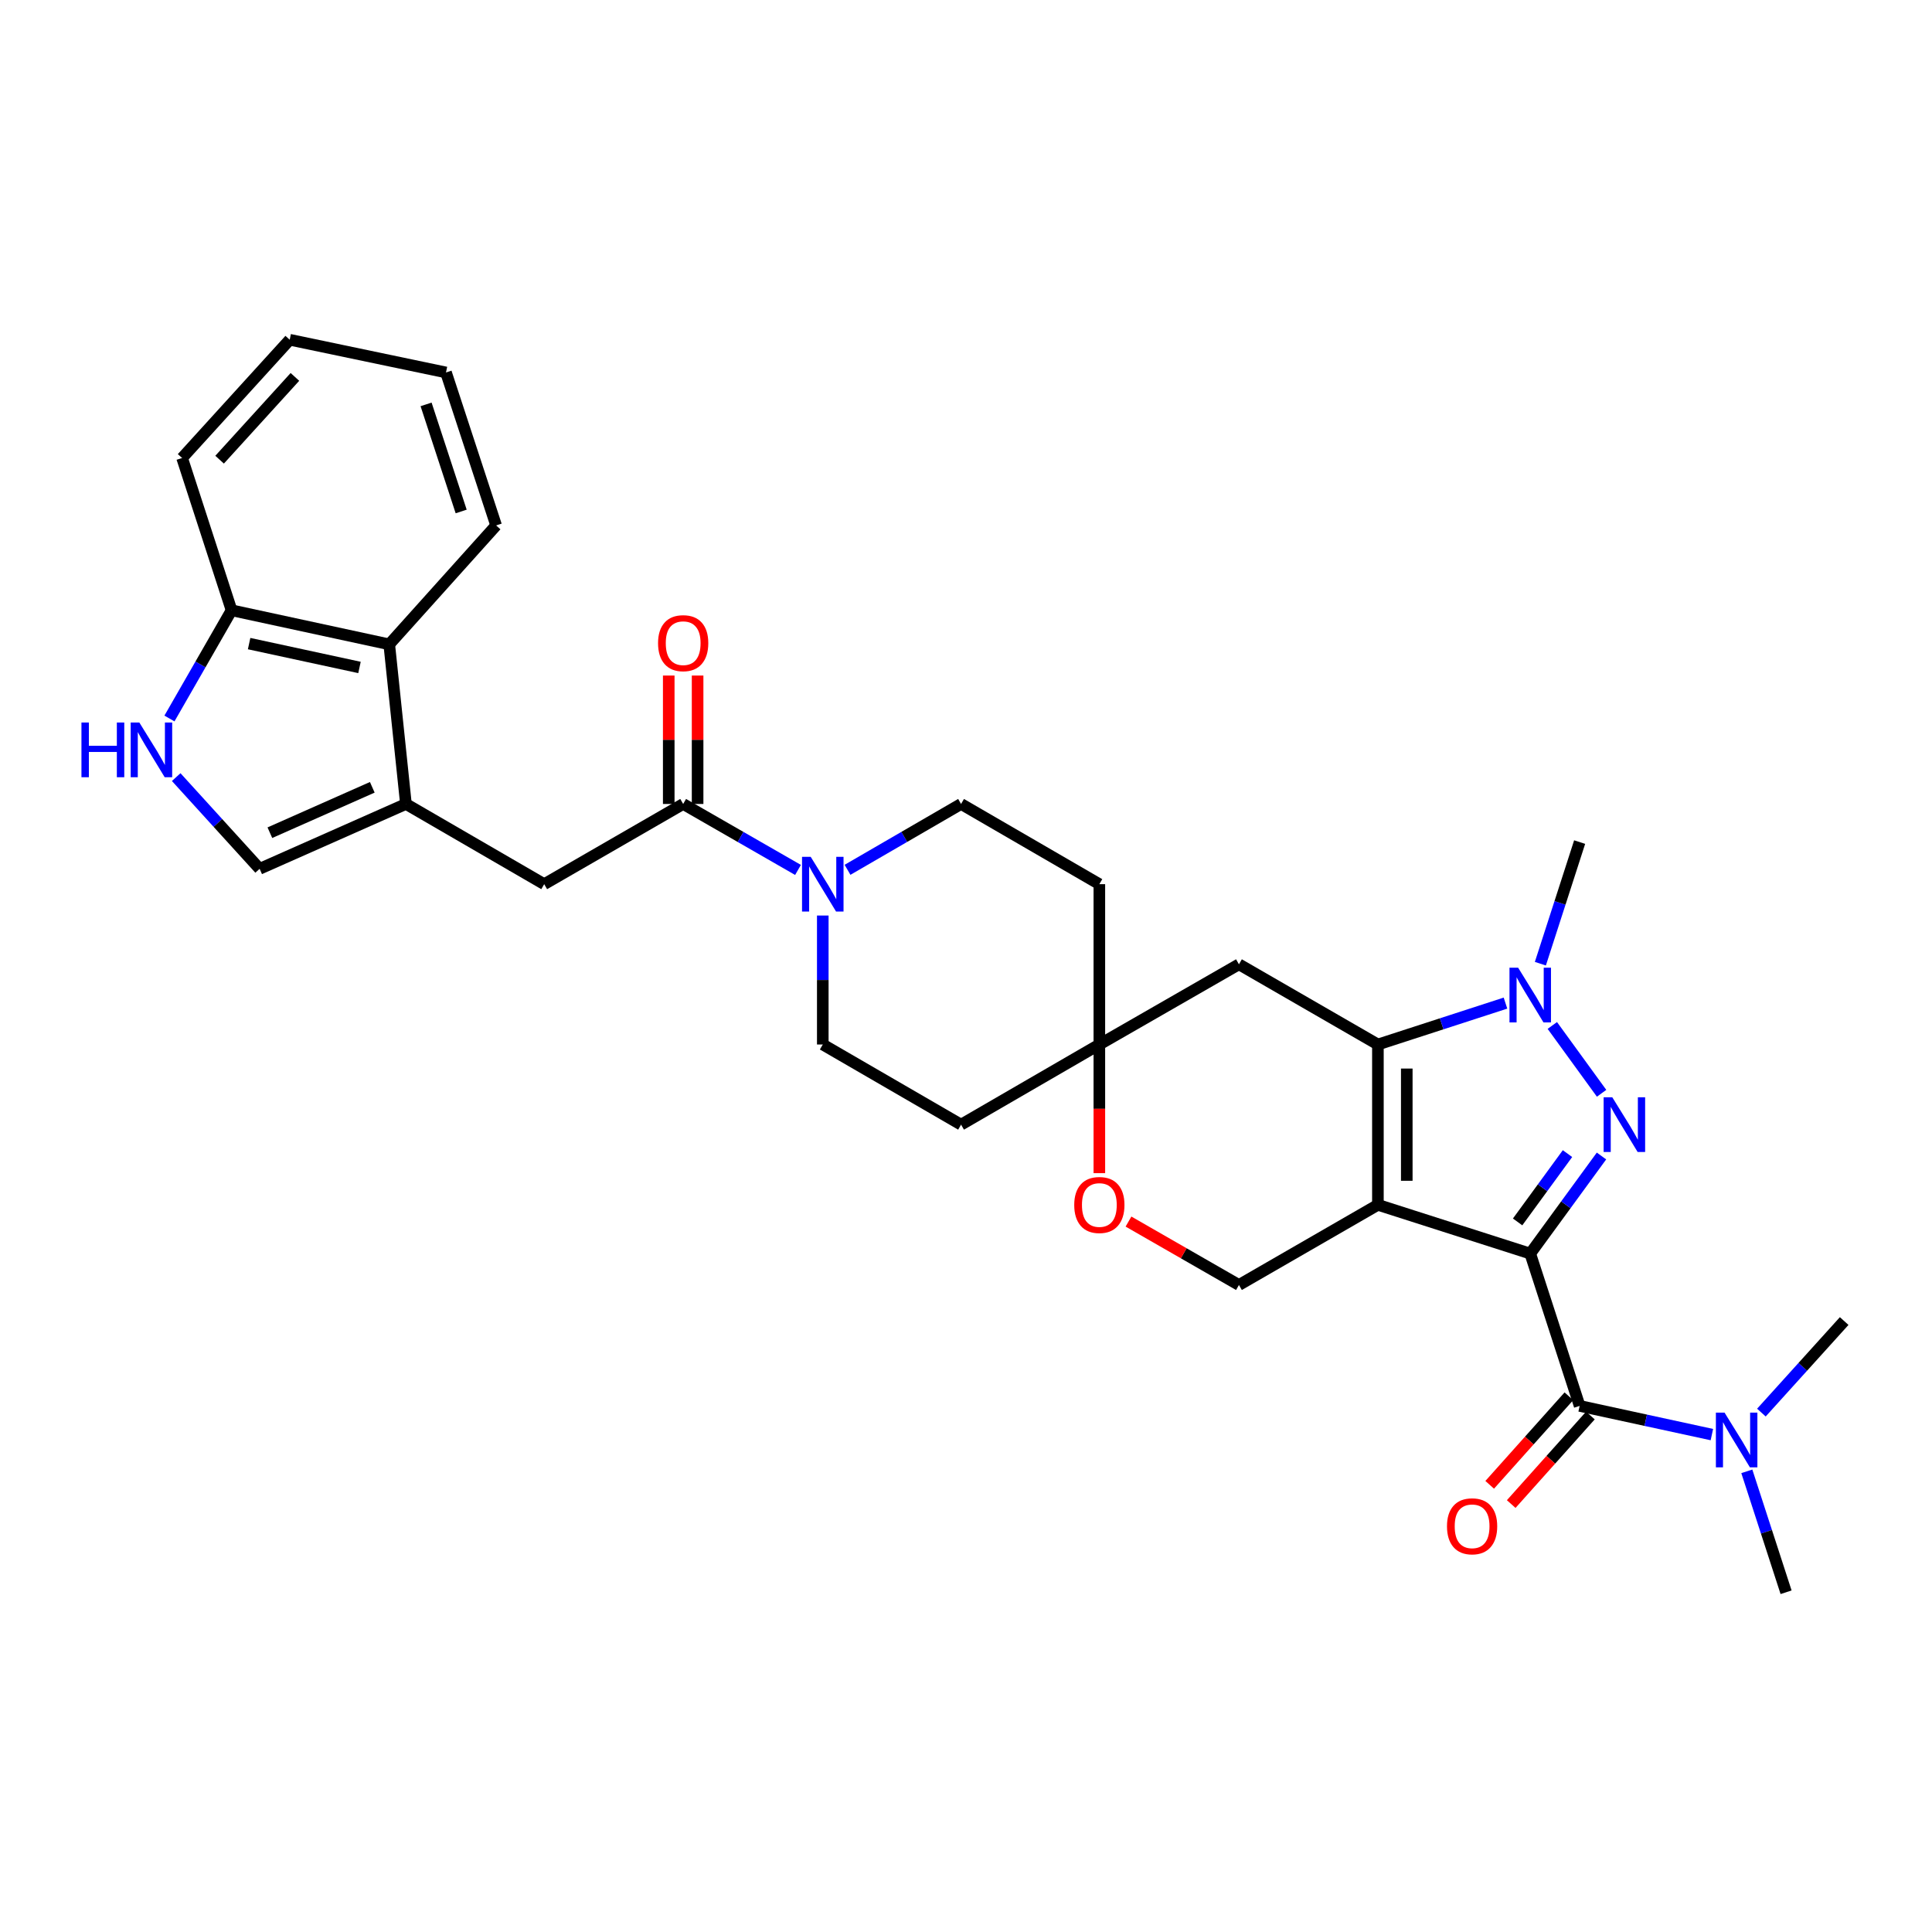 <?xml version='1.0' encoding='iso-8859-1'?>
<svg version='1.1' baseProfile='full'
              xmlns='http://www.w3.org/2000/svg'
                      xmlns:rdkit='http://www.rdkit.org/xml'
                      xmlns:xlink='http://www.w3.org/1999/xlink'
                  xml:space='preserve'
width='1000px' height='1000px' viewBox='0 0 1000 1000'>
<!-- END OF HEADER -->
<rect style='opacity:1.0;fill:#FFFFFF;stroke:none' width='1000' height='1000' x='0' y='0'> </rect>
<path class='bond-0' d='M 792.047,648.852 L 713.201,623.619' style='fill:none;fill-rule:evenodd;stroke:#000000;stroke-width:6px;stroke-linecap:butt;stroke-linejoin:miter;stroke-opacity:1' />
<path class='bond-1' d='M 792.047,648.852 L 810.489,623.597' style='fill:none;fill-rule:evenodd;stroke:#000000;stroke-width:6px;stroke-linecap:butt;stroke-linejoin:miter;stroke-opacity:1' />
<path class='bond-1' d='M 810.489,623.597 L 828.931,598.342' style='fill:none;fill-rule:evenodd;stroke:#0000FF;stroke-width:6px;stroke-linecap:butt;stroke-linejoin:miter;stroke-opacity:1' />
<path class='bond-1' d='M 785.513,632.465 L 798.423,614.786' style='fill:none;fill-rule:evenodd;stroke:#000000;stroke-width:6px;stroke-linecap:butt;stroke-linejoin:miter;stroke-opacity:1' />
<path class='bond-1' d='M 798.423,614.786 L 811.332,597.108' style='fill:none;fill-rule:evenodd;stroke:#0000FF;stroke-width:6px;stroke-linecap:butt;stroke-linejoin:miter;stroke-opacity:1' />
<path class='bond-4' d='M 792.047,648.852 L 817.621,727.69' style='fill:none;fill-rule:evenodd;stroke:#000000;stroke-width:6px;stroke-linecap:butt;stroke-linejoin:miter;stroke-opacity:1' />
<path class='bond-2' d='M 713.201,623.619 L 713.201,540.631' style='fill:none;fill-rule:evenodd;stroke:#000000;stroke-width:6px;stroke-linecap:butt;stroke-linejoin:miter;stroke-opacity:1' />
<path class='bond-2' d='M 728.142,611.171 L 728.142,553.079' style='fill:none;fill-rule:evenodd;stroke:#000000;stroke-width:6px;stroke-linecap:butt;stroke-linejoin:miter;stroke-opacity:1' />
<path class='bond-10' d='M 713.201,623.619 L 641.277,665.105' style='fill:none;fill-rule:evenodd;stroke:#000000;stroke-width:6px;stroke-linecap:butt;stroke-linejoin:miter;stroke-opacity:1' />
<path class='bond-3' d='M 828.984,565.884 L 803.477,530.78' style='fill:none;fill-rule:evenodd;stroke:#0000FF;stroke-width:6px;stroke-linecap:butt;stroke-linejoin:miter;stroke-opacity:1' />
<path class='bond-11' d='M 713.201,540.631 L 641.277,499.12' style='fill:none;fill-rule:evenodd;stroke:#000000;stroke-width:6px;stroke-linecap:butt;stroke-linejoin:miter;stroke-opacity:1' />
<path class='bond-31' d='M 713.201,540.631 L 746.218,529.918' style='fill:none;fill-rule:evenodd;stroke:#000000;stroke-width:6px;stroke-linecap:butt;stroke-linejoin:miter;stroke-opacity:1' />
<path class='bond-31' d='M 746.218,529.918 L 779.235,519.206' style='fill:none;fill-rule:evenodd;stroke:#0000FF;stroke-width:6px;stroke-linecap:butt;stroke-linejoin:miter;stroke-opacity:1' />
<path class='bond-24' d='M 797.292,498.808 L 807.456,467.335' style='fill:none;fill-rule:evenodd;stroke:#0000FF;stroke-width:6px;stroke-linecap:butt;stroke-linejoin:miter;stroke-opacity:1' />
<path class='bond-24' d='M 807.456,467.335 L 817.621,435.862' style='fill:none;fill-rule:evenodd;stroke:#000000;stroke-width:6px;stroke-linecap:butt;stroke-linejoin:miter;stroke-opacity:1' />
<path class='bond-16' d='M 817.621,727.69 L 851.842,735.118' style='fill:none;fill-rule:evenodd;stroke:#000000;stroke-width:6px;stroke-linecap:butt;stroke-linejoin:miter;stroke-opacity:1' />
<path class='bond-16' d='M 851.842,735.118 L 886.064,742.546' style='fill:none;fill-rule:evenodd;stroke:#0000FF;stroke-width:6px;stroke-linecap:butt;stroke-linejoin:miter;stroke-opacity:1' />
<path class='bond-18' d='M 812.053,722.71 L 791.558,745.625' style='fill:none;fill-rule:evenodd;stroke:#000000;stroke-width:6px;stroke-linecap:butt;stroke-linejoin:miter;stroke-opacity:1' />
<path class='bond-18' d='M 791.558,745.625 L 771.064,768.54' style='fill:none;fill-rule:evenodd;stroke:#FF0000;stroke-width:6px;stroke-linecap:butt;stroke-linejoin:miter;stroke-opacity:1' />
<path class='bond-18' d='M 823.189,732.67 L 802.695,755.585' style='fill:none;fill-rule:evenodd;stroke:#000000;stroke-width:6px;stroke-linecap:butt;stroke-linejoin:miter;stroke-opacity:1' />
<path class='bond-18' d='M 802.695,755.585 L 782.2,778.5' style='fill:none;fill-rule:evenodd;stroke:#FF0000;stroke-width:6px;stroke-linecap:butt;stroke-linejoin:miter;stroke-opacity:1' />
<path class='bond-5' d='M 210.109,416.132 L 281.676,457.643' style='fill:none;fill-rule:evenodd;stroke:#000000;stroke-width:6px;stroke-linecap:butt;stroke-linejoin:miter;stroke-opacity:1' />
<path class='bond-9' d='M 210.109,416.132 L 134.384,449.699' style='fill:none;fill-rule:evenodd;stroke:#000000;stroke-width:6px;stroke-linecap:butt;stroke-linejoin:miter;stroke-opacity:1' />
<path class='bond-9' d='M 192.695,407.508 L 139.688,431.005' style='fill:none;fill-rule:evenodd;stroke:#000000;stroke-width:6px;stroke-linecap:butt;stroke-linejoin:miter;stroke-opacity:1' />
<path class='bond-14' d='M 210.109,416.132 L 201.468,333.517' style='fill:none;fill-rule:evenodd;stroke:#000000;stroke-width:6px;stroke-linecap:butt;stroke-linejoin:miter;stroke-opacity:1' />
<path class='bond-6' d='M 353.608,416.132 L 383.328,433.204' style='fill:none;fill-rule:evenodd;stroke:#000000;stroke-width:6px;stroke-linecap:butt;stroke-linejoin:miter;stroke-opacity:1' />
<path class='bond-6' d='M 383.328,433.204 L 413.048,450.276' style='fill:none;fill-rule:evenodd;stroke:#0000FF;stroke-width:6px;stroke-linecap:butt;stroke-linejoin:miter;stroke-opacity:1' />
<path class='bond-12' d='M 353.608,416.132 L 281.676,457.643' style='fill:none;fill-rule:evenodd;stroke:#000000;stroke-width:6px;stroke-linecap:butt;stroke-linejoin:miter;stroke-opacity:1' />
<path class='bond-21' d='M 361.078,416.132 L 361.078,382.897' style='fill:none;fill-rule:evenodd;stroke:#000000;stroke-width:6px;stroke-linecap:butt;stroke-linejoin:miter;stroke-opacity:1' />
<path class='bond-21' d='M 361.078,382.897 L 361.078,349.663' style='fill:none;fill-rule:evenodd;stroke:#FF0000;stroke-width:6px;stroke-linecap:butt;stroke-linejoin:miter;stroke-opacity:1' />
<path class='bond-21' d='M 346.137,416.132 L 346.137,382.897' style='fill:none;fill-rule:evenodd;stroke:#000000;stroke-width:6px;stroke-linecap:butt;stroke-linejoin:miter;stroke-opacity:1' />
<path class='bond-21' d='M 346.137,382.897 L 346.137,349.663' style='fill:none;fill-rule:evenodd;stroke:#FF0000;stroke-width:6px;stroke-linecap:butt;stroke-linejoin:miter;stroke-opacity:1' />
<path class='bond-7' d='M 425.871,473.877 L 425.871,507.254' style='fill:none;fill-rule:evenodd;stroke:#0000FF;stroke-width:6px;stroke-linecap:butt;stroke-linejoin:miter;stroke-opacity:1' />
<path class='bond-7' d='M 425.871,507.254 L 425.871,540.631' style='fill:none;fill-rule:evenodd;stroke:#000000;stroke-width:6px;stroke-linecap:butt;stroke-linejoin:miter;stroke-opacity:1' />
<path class='bond-33' d='M 438.68,450.214 L 468.063,433.173' style='fill:none;fill-rule:evenodd;stroke:#0000FF;stroke-width:6px;stroke-linecap:butt;stroke-linejoin:miter;stroke-opacity:1' />
<path class='bond-33' d='M 468.063,433.173 L 497.446,416.132' style='fill:none;fill-rule:evenodd;stroke:#000000;stroke-width:6px;stroke-linecap:butt;stroke-linejoin:miter;stroke-opacity:1' />
<path class='bond-8' d='M 91.201,402.228 L 112.792,425.964' style='fill:none;fill-rule:evenodd;stroke:#0000FF;stroke-width:6px;stroke-linecap:butt;stroke-linejoin:miter;stroke-opacity:1' />
<path class='bond-8' d='M 112.792,425.964 L 134.384,449.699' style='fill:none;fill-rule:evenodd;stroke:#000000;stroke-width:6px;stroke-linecap:butt;stroke-linejoin:miter;stroke-opacity:1' />
<path class='bond-34' d='M 87.704,371.892 L 103.781,343.885' style='fill:none;fill-rule:evenodd;stroke:#0000FF;stroke-width:6px;stroke-linecap:butt;stroke-linejoin:miter;stroke-opacity:1' />
<path class='bond-34' d='M 103.781,343.885 L 119.858,315.879' style='fill:none;fill-rule:evenodd;stroke:#000000;stroke-width:6px;stroke-linecap:butt;stroke-linejoin:miter;stroke-opacity:1' />
<path class='bond-15' d='M 641.277,665.105 L 612.691,648.692' style='fill:none;fill-rule:evenodd;stroke:#000000;stroke-width:6px;stroke-linecap:butt;stroke-linejoin:miter;stroke-opacity:1' />
<path class='bond-15' d='M 612.691,648.692 L 584.104,632.279' style='fill:none;fill-rule:evenodd;stroke:#FF0000;stroke-width:6px;stroke-linecap:butt;stroke-linejoin:miter;stroke-opacity:1' />
<path class='bond-32' d='M 641.277,499.12 L 569.022,540.631' style='fill:none;fill-rule:evenodd;stroke:#000000;stroke-width:6px;stroke-linecap:butt;stroke-linejoin:miter;stroke-opacity:1' />
<path class='bond-13' d='M 569.022,540.631 L 569.022,573.928' style='fill:none;fill-rule:evenodd;stroke:#000000;stroke-width:6px;stroke-linecap:butt;stroke-linejoin:miter;stroke-opacity:1' />
<path class='bond-13' d='M 569.022,573.928 L 569.022,607.224' style='fill:none;fill-rule:evenodd;stroke:#FF0000;stroke-width:6px;stroke-linecap:butt;stroke-linejoin:miter;stroke-opacity:1' />
<path class='bond-22' d='M 569.022,540.631 L 569.022,457.643' style='fill:none;fill-rule:evenodd;stroke:#000000;stroke-width:6px;stroke-linecap:butt;stroke-linejoin:miter;stroke-opacity:1' />
<path class='bond-23' d='M 569.022,540.631 L 497.446,582.117' style='fill:none;fill-rule:evenodd;stroke:#000000;stroke-width:6px;stroke-linecap:butt;stroke-linejoin:miter;stroke-opacity:1' />
<path class='bond-17' d='M 201.468,333.517 L 119.858,315.879' style='fill:none;fill-rule:evenodd;stroke:#000000;stroke-width:6px;stroke-linecap:butt;stroke-linejoin:miter;stroke-opacity:1' />
<path class='bond-17' d='M 186.07,345.475 L 128.943,333.128' style='fill:none;fill-rule:evenodd;stroke:#000000;stroke-width:6px;stroke-linecap:butt;stroke-linejoin:miter;stroke-opacity:1' />
<path class='bond-25' d='M 201.468,333.517 L 256.791,271.961' style='fill:none;fill-rule:evenodd;stroke:#000000;stroke-width:6px;stroke-linecap:butt;stroke-linejoin:miter;stroke-opacity:1' />
<path class='bond-26' d='M 911.697,731.157 L 933.121,707.465' style='fill:none;fill-rule:evenodd;stroke:#0000FF;stroke-width:6px;stroke-linecap:butt;stroke-linejoin:miter;stroke-opacity:1' />
<path class='bond-26' d='M 933.121,707.465 L 954.545,683.773' style='fill:none;fill-rule:evenodd;stroke:#000000;stroke-width:6px;stroke-linecap:butt;stroke-linejoin:miter;stroke-opacity:1' />
<path class='bond-27' d='M 904.152,761.561 L 914.313,792.855' style='fill:none;fill-rule:evenodd;stroke:#0000FF;stroke-width:6px;stroke-linecap:butt;stroke-linejoin:miter;stroke-opacity:1' />
<path class='bond-27' d='M 914.313,792.855 L 924.473,824.15' style='fill:none;fill-rule:evenodd;stroke:#000000;stroke-width:6px;stroke-linecap:butt;stroke-linejoin:miter;stroke-opacity:1' />
<path class='bond-28' d='M 119.858,315.879 L 94.259,237.057' style='fill:none;fill-rule:evenodd;stroke:#000000;stroke-width:6px;stroke-linecap:butt;stroke-linejoin:miter;stroke-opacity:1' />
<path class='bond-19' d='M 425.871,540.631 L 497.446,582.117' style='fill:none;fill-rule:evenodd;stroke:#000000;stroke-width:6px;stroke-linecap:butt;stroke-linejoin:miter;stroke-opacity:1' />
<path class='bond-20' d='M 497.446,416.132 L 569.022,457.643' style='fill:none;fill-rule:evenodd;stroke:#000000;stroke-width:6px;stroke-linecap:butt;stroke-linejoin:miter;stroke-opacity:1' />
<path class='bond-29' d='M 256.791,271.961 L 230.843,192.783' style='fill:none;fill-rule:evenodd;stroke:#000000;stroke-width:6px;stroke-linecap:butt;stroke-linejoin:miter;stroke-opacity:1' />
<path class='bond-29' d='M 238.701,264.737 L 220.538,209.312' style='fill:none;fill-rule:evenodd;stroke:#000000;stroke-width:6px;stroke-linecap:butt;stroke-linejoin:miter;stroke-opacity:1' />
<path class='bond-35' d='M 94.259,237.057 L 149.955,175.85' style='fill:none;fill-rule:evenodd;stroke:#000000;stroke-width:6px;stroke-linecap:butt;stroke-linejoin:miter;stroke-opacity:1' />
<path class='bond-35' d='M 113.664,237.932 L 152.651,195.086' style='fill:none;fill-rule:evenodd;stroke:#000000;stroke-width:6px;stroke-linecap:butt;stroke-linejoin:miter;stroke-opacity:1' />
<path class='bond-30' d='M 230.843,192.783 L 149.955,175.85' style='fill:none;fill-rule:evenodd;stroke:#000000;stroke-width:6px;stroke-linecap:butt;stroke-linejoin:miter;stroke-opacity:1' />
<path  class='atom-2' d='M 834.519 567.957
L 843.799 582.957
Q 844.719 584.437, 846.199 587.117
Q 847.679 589.797, 847.759 589.957
L 847.759 567.957
L 851.519 567.957
L 851.519 596.277
L 847.639 596.277
L 837.679 579.877
Q 836.519 577.957, 835.279 575.757
Q 834.079 573.557, 833.719 572.877
L 833.719 596.277
L 830.039 596.277
L 830.039 567.957
L 834.519 567.957
' fill='#0000FF'/>
<path  class='atom-4' d='M 785.787 500.889
L 795.067 515.889
Q 795.987 517.369, 797.467 520.049
Q 798.947 522.729, 799.027 522.889
L 799.027 500.889
L 802.787 500.889
L 802.787 529.209
L 798.907 529.209
L 788.947 512.809
Q 787.787 510.889, 786.547 508.689
Q 785.347 506.489, 784.987 505.809
L 784.987 529.209
L 781.307 529.209
L 781.307 500.889
L 785.787 500.889
' fill='#0000FF'/>
<path  class='atom-8' d='M 419.611 443.483
L 428.891 458.483
Q 429.811 459.963, 431.291 462.643
Q 432.771 465.323, 432.851 465.483
L 432.851 443.483
L 436.611 443.483
L 436.611 471.803
L 432.731 471.803
L 422.771 455.403
Q 421.611 453.483, 420.371 451.283
Q 419.171 449.083, 418.811 448.403
L 418.811 471.803
L 415.131 471.803
L 415.131 443.483
L 419.611 443.483
' fill='#0000FF'/>
<path  class='atom-9' d='M 42.16 373.974
L 46 373.974
L 46 386.014
L 60.48 386.014
L 60.48 373.974
L 64.32 373.974
L 64.32 402.294
L 60.48 402.294
L 60.48 389.214
L 46 389.214
L 46 402.294
L 42.16 402.294
L 42.16 373.974
' fill='#0000FF'/>
<path  class='atom-9' d='M 72.12 373.974
L 81.4 388.974
Q 82.32 390.454, 83.8 393.134
Q 85.28 395.814, 85.36 395.974
L 85.36 373.974
L 89.12 373.974
L 89.12 402.294
L 85.24 402.294
L 75.28 385.894
Q 74.12 383.974, 72.88 381.774
Q 71.68 379.574, 71.32 378.894
L 71.32 402.294
L 67.64 402.294
L 67.64 373.974
L 72.12 373.974
' fill='#0000FF'/>
<path  class='atom-16' d='M 556.022 623.699
Q 556.022 616.899, 559.382 613.099
Q 562.742 609.299, 569.022 609.299
Q 575.302 609.299, 578.662 613.099
Q 582.022 616.899, 582.022 623.699
Q 582.022 630.579, 578.622 634.499
Q 575.222 638.379, 569.022 638.379
Q 562.782 638.379, 559.382 634.499
Q 556.022 630.619, 556.022 623.699
M 569.022 635.179
Q 573.342 635.179, 575.662 632.299
Q 578.022 629.379, 578.022 623.699
Q 578.022 618.139, 575.662 615.339
Q 573.342 612.499, 569.022 612.499
Q 564.702 612.499, 562.342 615.299
Q 560.022 618.099, 560.022 623.699
Q 560.022 629.419, 562.342 632.299
Q 564.702 635.179, 569.022 635.179
' fill='#FF0000'/>
<path  class='atom-17' d='M 892.622 731.169
L 901.902 746.169
Q 902.822 747.649, 904.302 750.329
Q 905.782 753.009, 905.862 753.169
L 905.862 731.169
L 909.622 731.169
L 909.622 759.489
L 905.742 759.489
L 895.782 743.089
Q 894.622 741.169, 893.382 738.969
Q 892.182 736.769, 891.822 736.089
L 891.822 759.489
L 888.142 759.489
L 888.142 731.169
L 892.622 731.169
' fill='#0000FF'/>
<path  class='atom-19' d='M 748.958 790.007
Q 748.958 783.207, 752.318 779.407
Q 755.678 775.607, 761.958 775.607
Q 768.238 775.607, 771.598 779.407
Q 774.958 783.207, 774.958 790.007
Q 774.958 796.887, 771.558 800.807
Q 768.158 804.687, 761.958 804.687
Q 755.718 804.687, 752.318 800.807
Q 748.958 796.927, 748.958 790.007
M 761.958 801.487
Q 766.278 801.487, 768.598 798.607
Q 770.958 795.687, 770.958 790.007
Q 770.958 784.447, 768.598 781.647
Q 766.278 778.807, 761.958 778.807
Q 757.638 778.807, 755.278 781.607
Q 752.958 784.407, 752.958 790.007
Q 752.958 795.727, 755.278 798.607
Q 757.638 801.487, 761.958 801.487
' fill='#FF0000'/>
<path  class='atom-22' d='M 340.608 332.9
Q 340.608 326.1, 343.968 322.3
Q 347.328 318.5, 353.608 318.5
Q 359.888 318.5, 363.248 322.3
Q 366.608 326.1, 366.608 332.9
Q 366.608 339.78, 363.208 343.7
Q 359.808 347.58, 353.608 347.58
Q 347.368 347.58, 343.968 343.7
Q 340.608 339.82, 340.608 332.9
M 353.608 344.38
Q 357.928 344.38, 360.248 341.5
Q 362.608 338.58, 362.608 332.9
Q 362.608 327.34, 360.248 324.54
Q 357.928 321.7, 353.608 321.7
Q 349.288 321.7, 346.928 324.5
Q 344.608 327.3, 344.608 332.9
Q 344.608 338.62, 346.928 341.5
Q 349.288 344.38, 353.608 344.38
' fill='#FF0000'/>
</svg>
